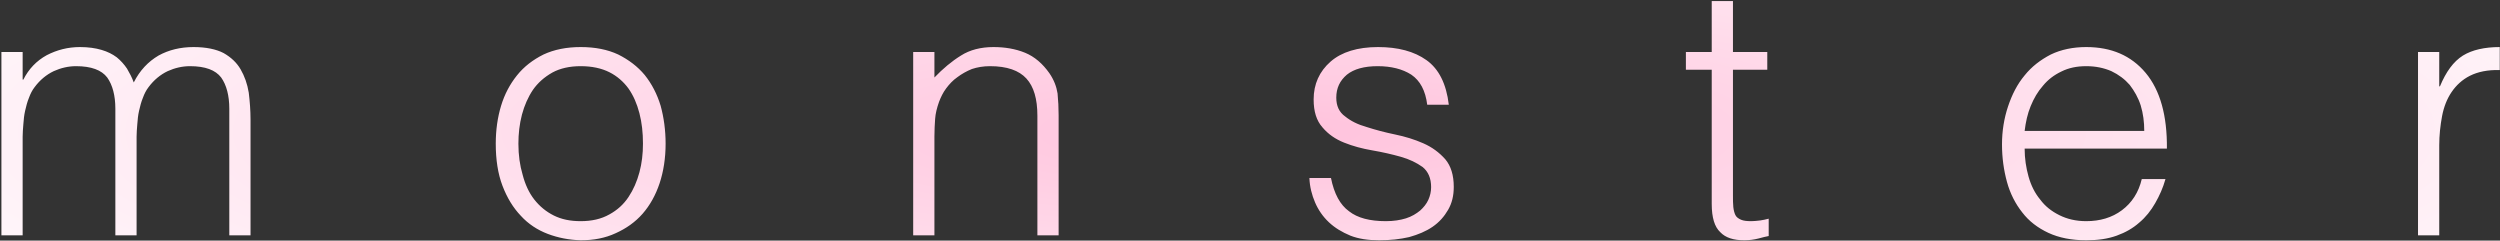 <?xml version="1.0" encoding="UTF-8"?> <svg xmlns="http://www.w3.org/2000/svg" width="1413" height="136" viewBox="0 0 1413 136" fill="none"><rect x="0" y="0" width="1413" height="136" fill="#333333" stroke="none"/><path d="M0.8 29.4H12.8V45H13.2C16.2 39 20.6 34.4 26.4 31.2C32.2 28.2 38.4 26.6 45.2 26.6C50 26.6 54 27.2 57.4 28.2C60.8 29.2 63.6 30.6 66 32.4C68.2 34.2 70.2 36.4 71.8 38.8C73.2 41.2 74.6 43.8 75.6 46.6C79 39.8 83.8 34.8 89.6 31.4C95.4 28.2 102 26.6 109.4 26.6C116.4 26.6 122.2 27.8 126.4 30C130.6 32.4 133.8 35.4 136 39.2C138.2 43 139.8 47.4 140.6 52.4C141.2 57.4 141.6 62.4 141.6 67.6V133H129.6V61.4C129.6 54 128 48 125 43.8C121.8 39.6 116 37.4 107.4 37.4C103 37.4 98.8 38.4 94.8 40.2C90.6 42.2 87 45.2 84 49.2C82.6 51 81.6 53 80.8 55.2C79.8 57.6 79.2 60 78.6 62.6C78 65.2 77.8 67.6 77.6 70.2C77.4 72.8 77.2 75 77.2 77.2V133H65.2V61.4C65.2 54 63.6 48 60.6 43.8C57.4 39.6 51.6 37.4 43 37.4C38.6 37.4 34.4 38.4 30.4 40.2C26.2 42.2 22.6 45.2 19.6 49.2C18.2 51 17.2 53 16.4 55.2C15.4 57.6 14.8 60 14.2 62.6C13.6 65.2 13.4 67.6 13.2 70.2C13 72.8 12.8 75 12.8 77.2V133H0.8V29.4ZM328.202 135.8C321.602 135.6 315.402 134.4 309.602 132.2C303.802 130 298.602 126.6 294.402 122C290.002 117.4 286.602 111.8 284.002 105C281.402 98.2 280.202 90.2 280.202 81.2C280.202 73.6 281.202 66.4 283.202 59.8C285.202 53.2 288.202 47.6 292.202 42.6C296.202 37.6 301.202 33.8 307.202 30.8C313.202 28 320.202 26.6 328.202 26.6C336.402 26.6 343.402 28 349.402 30.8C355.402 33.8 360.402 37.6 364.402 42.4C368.402 47.4 371.402 53.2 373.402 59.8C375.202 66.4 376.202 73.6 376.202 81.2C376.202 89.4 375.002 97 372.802 103.6C370.602 110.2 367.402 116 363.202 120.8C359.002 125.6 353.802 129.2 348.002 131.8C342.002 134.6 335.402 135.8 328.202 135.8ZM363.402 81.2C363.402 75 362.802 69.4 361.402 64C360.002 58.6 358.002 54 355.202 50C352.402 46.2 348.802 43 344.402 40.8C340.002 38.6 334.602 37.4 328.202 37.4C322.002 37.4 316.602 38.6 312.202 41C307.602 43.6 304.002 46.8 301.202 50.8C298.402 55 296.402 59.6 295.002 64.8C293.602 70.2 293.002 75.6 293.002 81.2C293.002 87.6 293.802 93.4 295.402 98.8C296.802 104.2 299.002 109 302.002 112.8C305.002 116.6 308.602 119.6 313.002 121.8C317.402 124 322.402 125 328.202 125C334.402 125 339.802 123.8 344.402 121.2C348.802 118.8 352.402 115.6 355.202 111.4C358.002 107.2 360.002 102.6 361.402 97.4C362.802 92.2 363.402 86.8 363.402 81.2ZM516.134 29.4H528.134V43.8C532.934 38.8 537.934 34.6 543.134 31.4C548.134 28.2 554.334 26.6 561.534 26.6C567.934 26.6 573.934 27.6 579.334 29.8C584.734 32 589.334 36 593.134 41.4C595.734 45.2 597.134 49 597.734 52.8C598.134 56.8 598.334 61 598.334 65.2V133H586.334V65.4C586.334 56 584.334 49 580.134 44.4C575.934 39.8 569.134 37.4 559.534 37.4C555.734 37.4 552.334 38 549.334 39C546.334 40.2 543.534 41.8 541.134 43.6C538.534 45.4 536.534 47.6 534.734 50C532.934 52.4 531.734 55 530.734 57.6C529.534 61 528.734 64.2 528.534 67.2C528.334 70.2 528.134 73.6 528.134 77.2V133H516.134V29.4ZM752.267 100.6C754.067 109.6 757.467 115.8 762.467 119.4C767.267 123.2 774.267 125 783.267 125C787.667 125 791.467 124.4 794.667 123.4C797.867 122.4 800.467 120.8 802.667 119C804.667 117.2 806.267 115.2 807.267 113C808.267 110.8 808.867 108.4 808.867 105.8C808.867 100.8 807.267 97 804.067 94.4C800.667 92 796.667 90 791.667 88.6C786.667 87.2 781.467 86 775.667 85C769.867 84 764.667 82.6 759.667 80.6C754.667 78.6 750.667 75.8 747.467 72C744.067 68.2 742.467 63 742.467 56.2C742.467 47.6 745.667 40.4 752.067 34.8C758.267 29.4 767.267 26.6 778.867 26.6C790.067 26.6 799.267 29 806.267 34C813.267 39 817.467 47.4 818.867 59.2H806.667C805.667 51.2 802.667 45.6 797.667 42.2C792.667 39 786.267 37.4 778.667 37.4C771.067 37.4 765.267 39 761.267 42.2C757.267 45.6 755.267 49.8 755.267 55.2C755.267 59.8 756.867 63.4 760.267 65.8C763.467 68.4 767.467 70.4 772.467 71.8C777.467 73.4 782.667 74.8 788.467 76C794.267 77.2 799.467 78.8 804.467 81C809.467 83.2 813.467 86.2 816.867 90C820.067 93.8 821.667 99 821.667 105.6C821.667 110.6 820.667 114.8 818.467 118.6C816.267 122.4 813.467 125.6 809.667 128.2C805.867 130.8 801.467 132.6 796.467 134C791.267 135.2 785.667 135.8 779.467 135.8C773.267 135.8 767.867 135 763.267 133.2C758.467 131.2 754.467 128.8 751.067 125.6C747.667 122.4 745.067 118.6 743.267 114.4C741.467 110.2 740.267 105.6 740.067 100.6H752.267ZM999.667 133.4C998.267 133.6 996.267 134.2 993.867 134.8C991.467 135.4 988.867 135.8 985.867 135.8C979.867 135.8 975.267 134.4 972.267 131.2C969.067 128.2 967.467 123 967.467 115.2V39.4H952.867V29.4H967.467V0.6H979.467V29.4H998.867V39.4H979.467V110.4C979.467 113 979.467 115.2 979.667 117C979.867 118.8 980.267 120.4 980.867 121.6C981.467 122.8 982.667 123.6 984.067 124.2C985.467 124.8 987.267 125 989.867 125C991.467 125 993.067 124.8 994.867 124.6C996.467 124.4 998.067 124 999.667 123.6V133.4ZM1144.33 84C1144.33 89.6 1145.13 94.8 1146.53 99.8C1147.93 104.8 1150.13 109.2 1153.13 112.8C1155.93 116.6 1159.53 119.4 1163.93 121.6C1168.33 123.8 1173.33 125 1179.13 125C1186.93 125 1193.73 123 1199.33 118.8C1204.93 114.6 1208.73 108.8 1210.53 101.2H1223.93C1222.53 106.2 1220.53 110.6 1218.13 114.8C1215.73 119 1212.73 122.8 1209.13 125.8C1205.53 129 1201.33 131.4 1196.33 133.2C1191.33 135 1185.73 135.8 1179.13 135.8C1170.93 135.8 1163.73 134.4 1157.73 131.6C1151.73 128.8 1146.73 125 1142.93 120C1139.13 115.2 1136.13 109.4 1134.33 102.8C1132.53 96.2 1131.53 89.2 1131.53 81.6C1131.53 74 1132.73 66.8 1134.93 60.2C1137.13 53.6 1140.13 47.6 1144.33 42.6C1148.33 37.6 1153.33 33.8 1159.13 30.8C1164.93 28 1171.73 26.6 1179.13 26.6C1193.33 26.6 1204.53 31.4 1212.73 41.2C1220.93 51 1224.93 65.4 1224.73 84H1144.33ZM1211.93 74C1211.93 69 1211.33 64.2 1209.93 59.6C1208.53 55.2 1206.33 51.4 1203.73 48C1200.93 44.8 1197.53 42.2 1193.33 40.2C1189.13 38.4 1184.53 37.4 1179.13 37.4C1173.73 37.4 1169.13 38.4 1165.13 40.4C1160.93 42.4 1157.53 45 1154.73 48.4C1151.73 51.8 1149.53 55.6 1147.73 60C1145.93 64.4 1144.93 69 1144.33 74H1211.93ZM1366.66 29.4H1378.66V48.8H1379.06C1382.46 40.6 1386.66 34.8 1392.06 31.4C1397.26 28.2 1404.26 26.6 1412.86 26.6V39.6C1406.06 39.4 1400.46 40.6 1396.06 42.8C1391.66 45 1388.26 48.2 1385.66 52C1383.06 55.8 1381.26 60.4 1380.26 65.6C1379.26 71 1378.66 76.4 1378.66 82.2V133H1366.66V29.4Z" fill="url(#paint0_radial_75_283)"></path><defs><radialGradient id="paint0_radial_75_283" cx="0" cy="0" r="1" gradientTransform="matrix(922.5 0 -0.005 174.99 716 74.5)" gradientUnits="userSpaceOnUse"><stop stop-color="#FFC2DC"></stop><stop offset="1" stop-color="white"></stop></radialGradient></defs></svg> 
